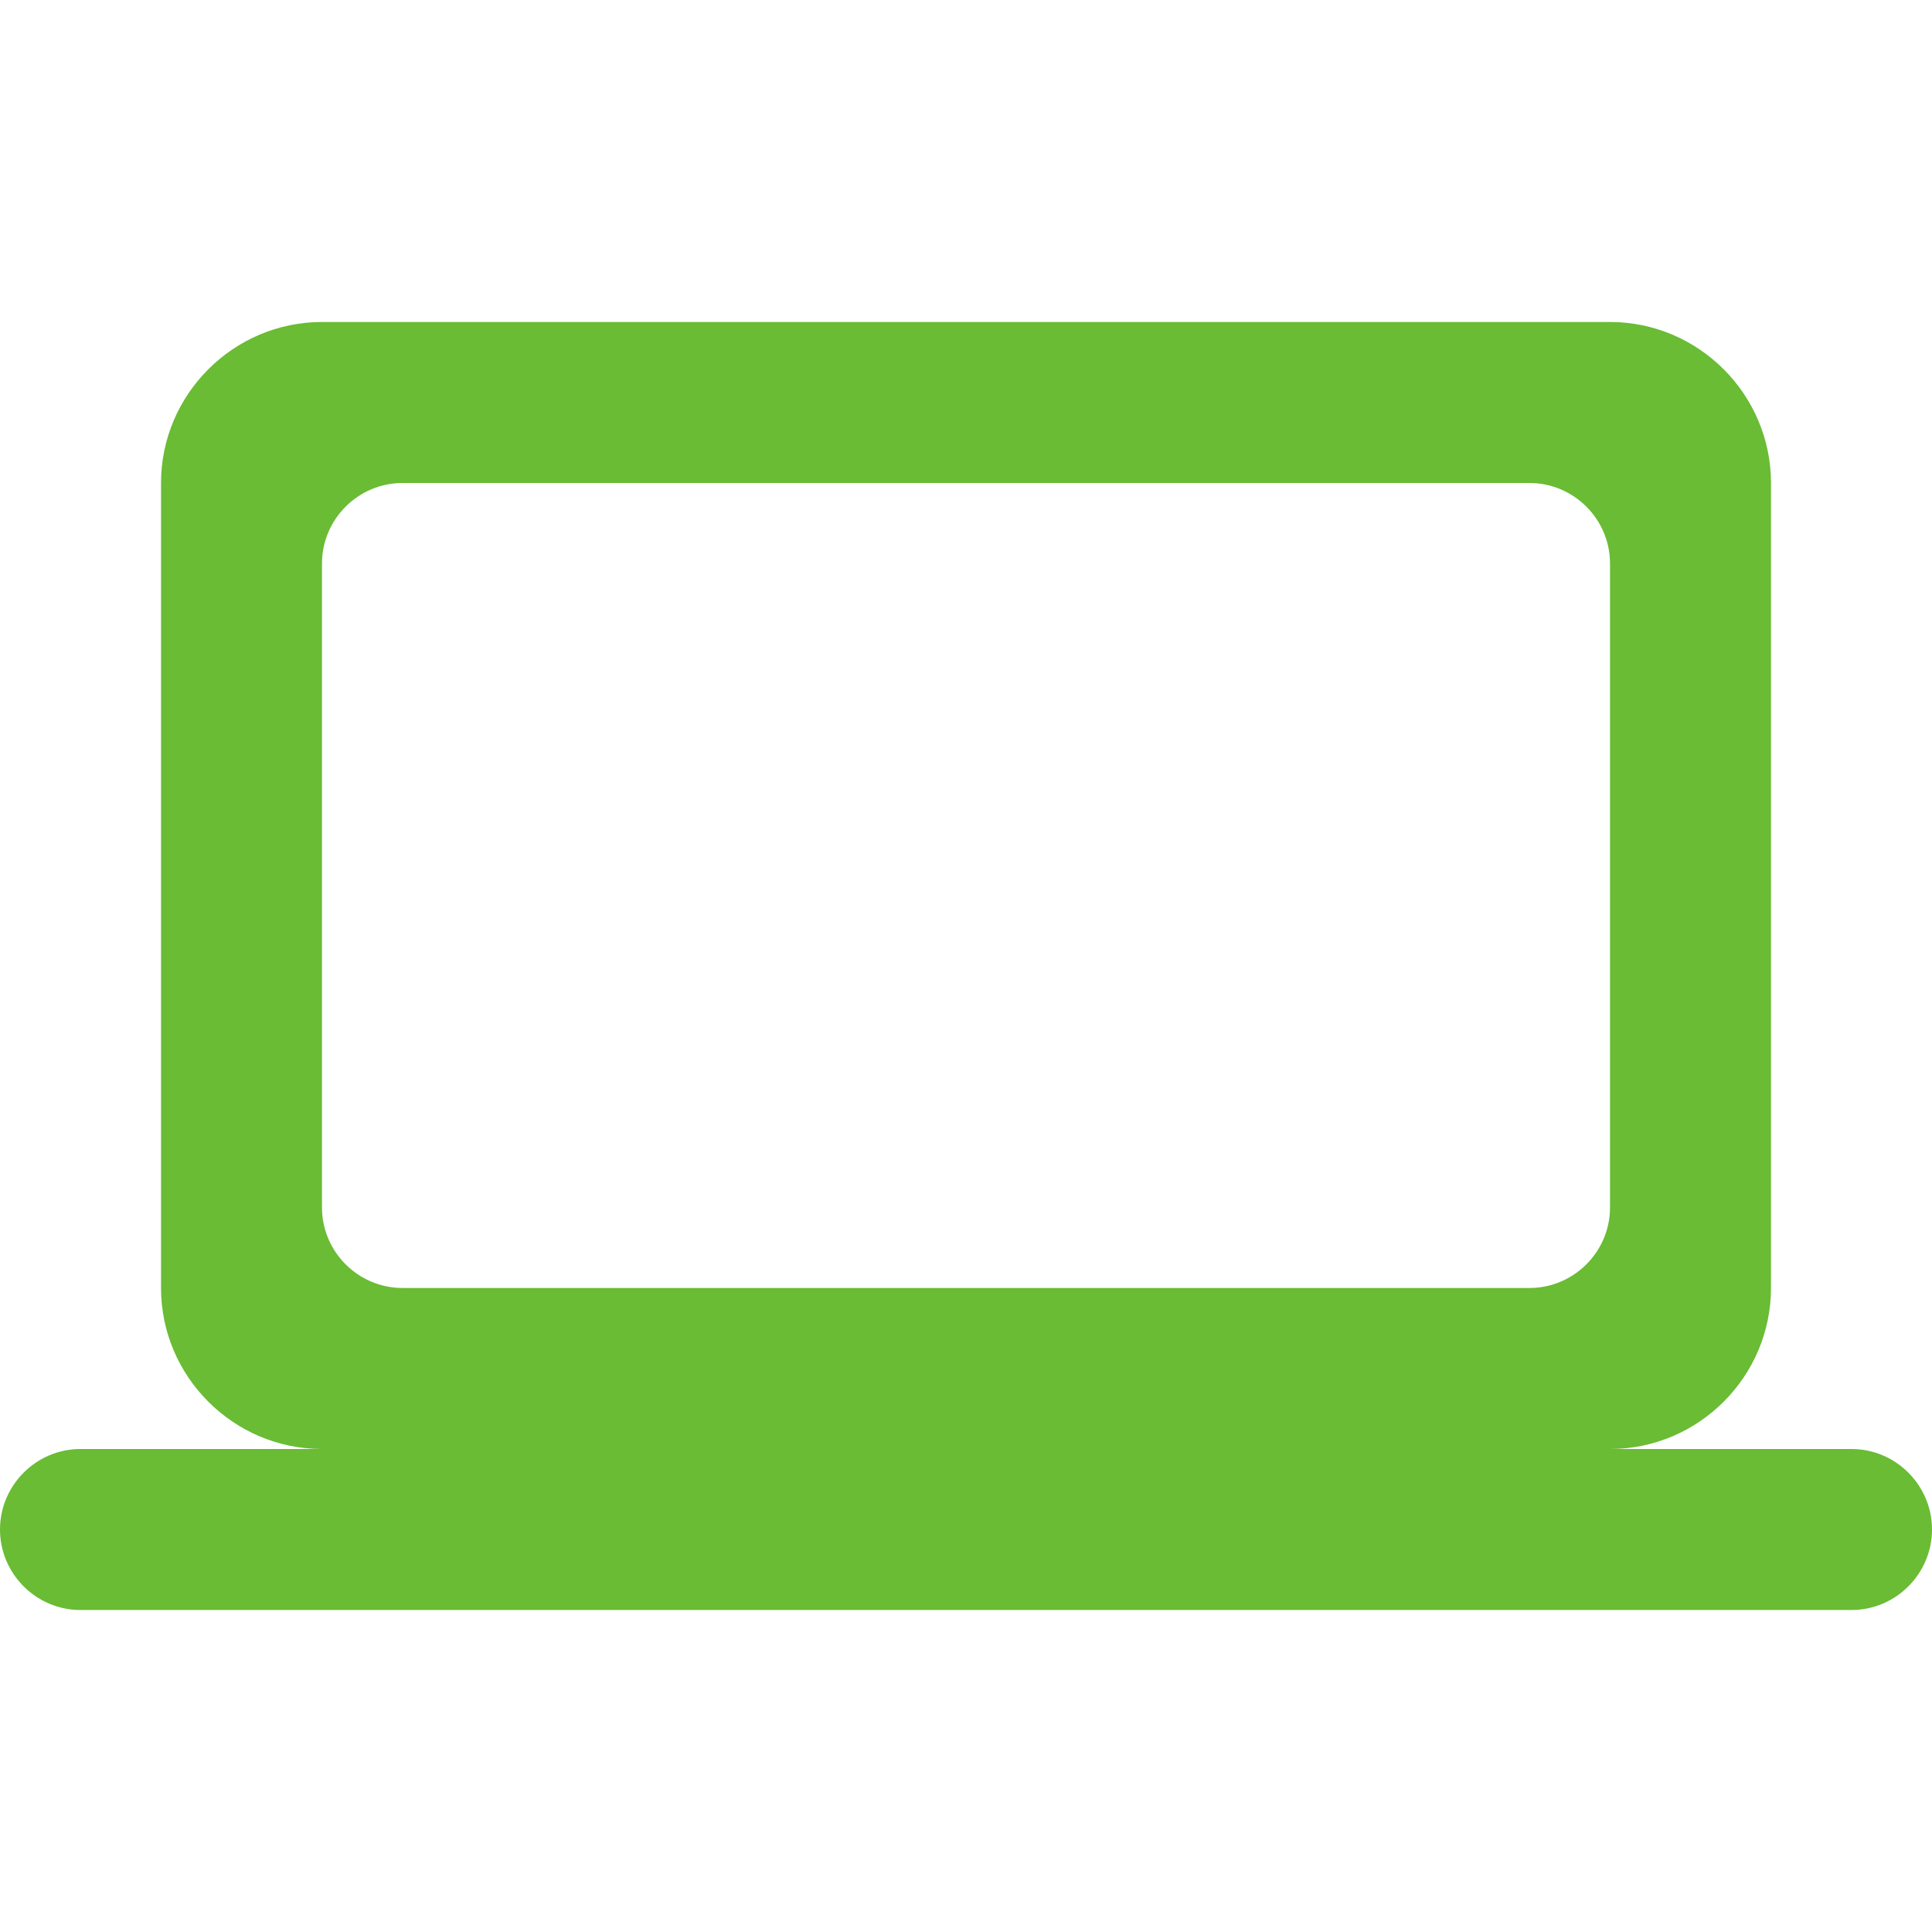 <?xml version="1.0" encoding="UTF-8"?>
<svg width="44px" height="44px" viewBox="0 0 44 44" version="1.1" xmlns="http://www.w3.org/2000/svg" xmlns:xlink="http://www.w3.org/1999/xlink">
    <title>D8E24DFB-4DD0-4A1A-9106-C8C1A72B2C28</title>
    <g id="TextMagic" stroke="none" stroke-width="1" fill="none" fill-rule="evenodd">
        <g id="Home" transform="translate(-359, -1761)">
            <g id="Group-3" transform="translate(0, 1359)">
                <g id="-Round-/-Hardware-/-laptop" transform="translate(359, 402)">
                    <rect id="Rectangle-Copy-113" x="0" y="0" width="44" height="44"></rect>
                    <path d="M36.667,33 C38.683,33 40.333,31.35 40.333,29.333 L40.333,11 C40.333,8.983 38.683,7.333 36.667,7.333 L7.333,7.333 C5.317,7.333 3.667,8.983 3.667,11 L3.667,29.333 C3.667,31.35 5.317,33 7.333,33 L1.833,33 C0.825,33 0,33.825 0,34.833 C0,35.842 0.825,36.667 1.833,36.667 L42.167,36.667 C43.175,36.667 44,35.842 44,34.833 C44,33.825 43.175,33 42.167,33 L36.667,33 Z M9.167,11 L34.833,11 C35.842,11 36.667,11.825 36.667,12.833 L36.667,27.5 C36.667,28.508 35.842,29.333 34.833,29.333 L9.167,29.333 C8.158,29.333 7.333,28.508 7.333,27.5 L7.333,12.833 C7.333,11.825 8.158,11 9.167,11 Z" id="🔹-Icon-Color" fill="#69BC34"></path>
                </g>
            </g>
        </g>
    </g>
</svg>